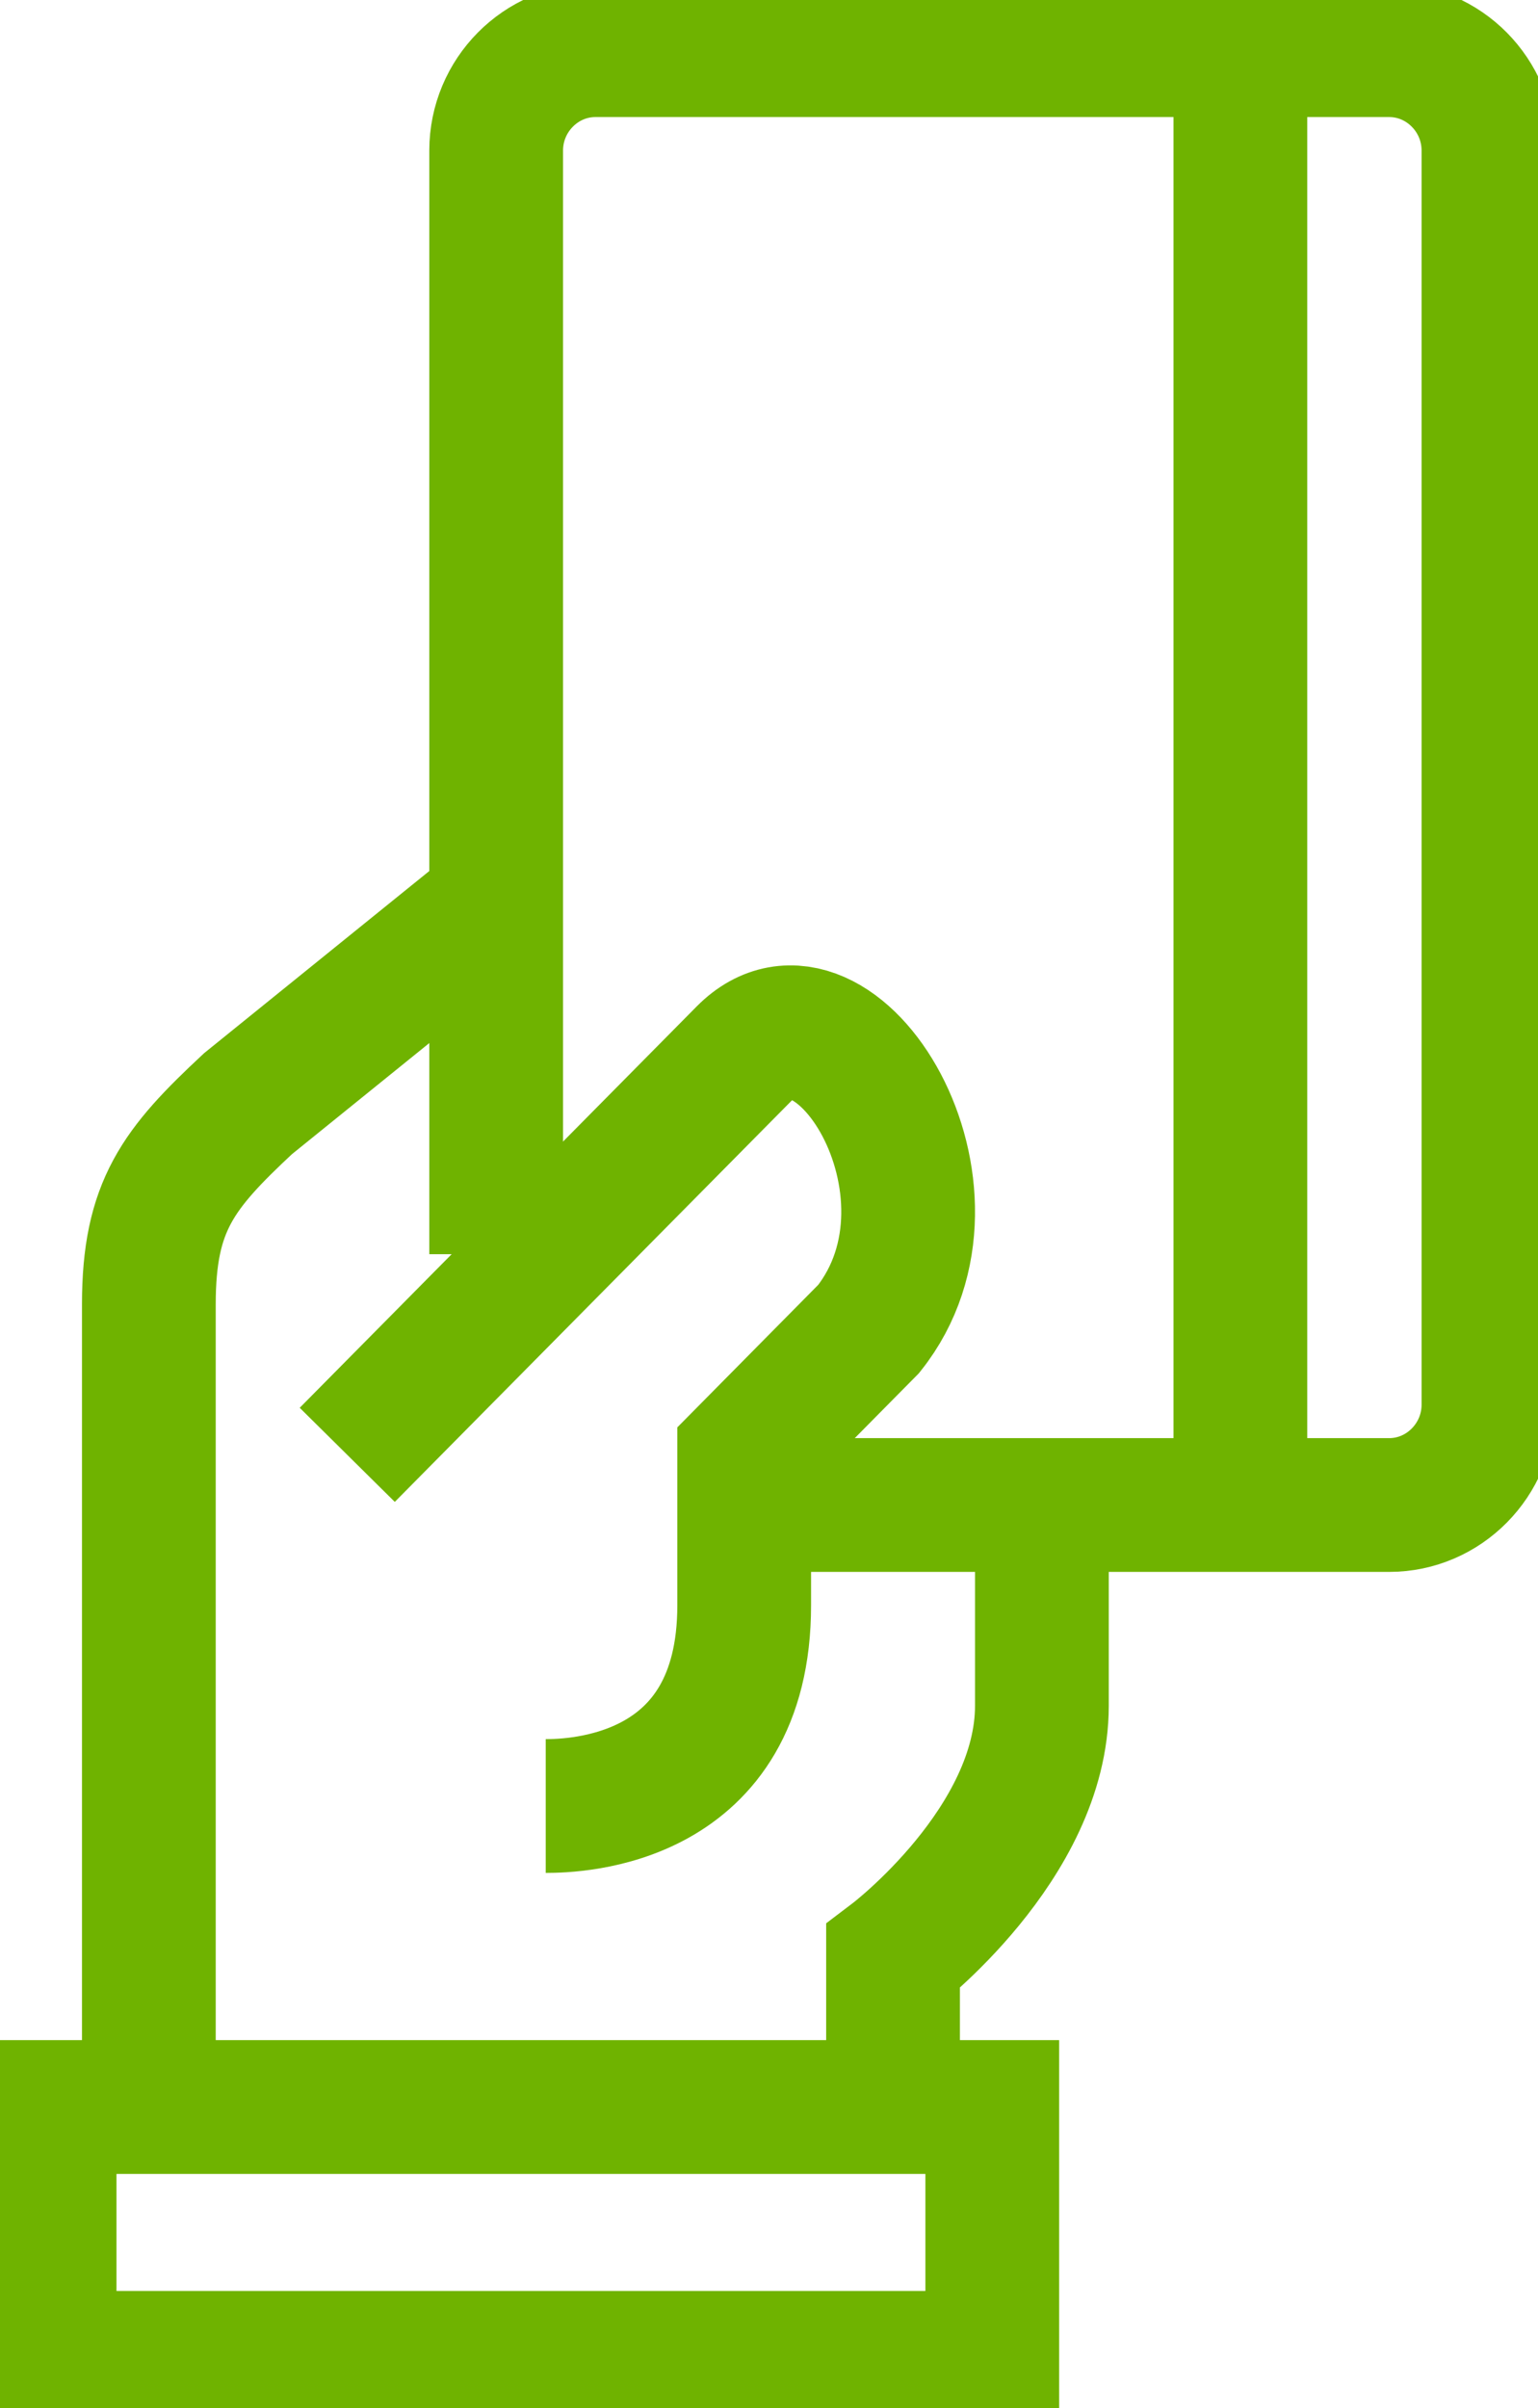 <svg width="23" height="36" viewBox="0 0 23 36" fill="none" xmlns="http://www.w3.org/2000/svg">
<path d="M13.355 31.5V29.25C13.355 29.25 15.581 27.562 15.581 25.5V22.5" stroke="#6FB300" stroke-width="2" stroke-miterlimit="10"/>
<path d="M7.419 13.5L3.709 16.5C2.663 17.475 2.226 18.03 2.226 19.5V24.593V31.5" stroke="#6FB300" stroke-width="2" stroke-miterlimit="10"/>
<path d="M14.839 31.5H0.742V35.25H14.839V31.5Z" stroke="#6FB300" stroke-width="2" stroke-miterlimit="10"/>
<path d="M5.193 21.75C5.193 21.75 9.764 17.13 11.129 15.75C12.494 14.37 14.623 17.812 12.991 19.867C12.19 20.677 11.129 21.75 11.129 21.75C11.129 22.087 11.129 23.707 11.129 24C11.129 26.94 8.599 27 8.161 27" stroke="#6FB300" stroke-width="2" stroke-miterlimit="10"/>
<path d="M7.42 18.75V2.25C7.42 1.425 8.088 0.75 8.904 0.75H20.775C21.591 0.75 22.259 1.425 22.259 2.25V21C22.259 21.825 21.591 22.5 20.775 22.5H11.13" stroke="#6FB300" stroke-width="2" stroke-miterlimit="10"/>
<path d="M18.549 0.75V22.5" stroke="#6FB300" stroke-width="2" stroke-miterlimit="10"/>
</svg>
